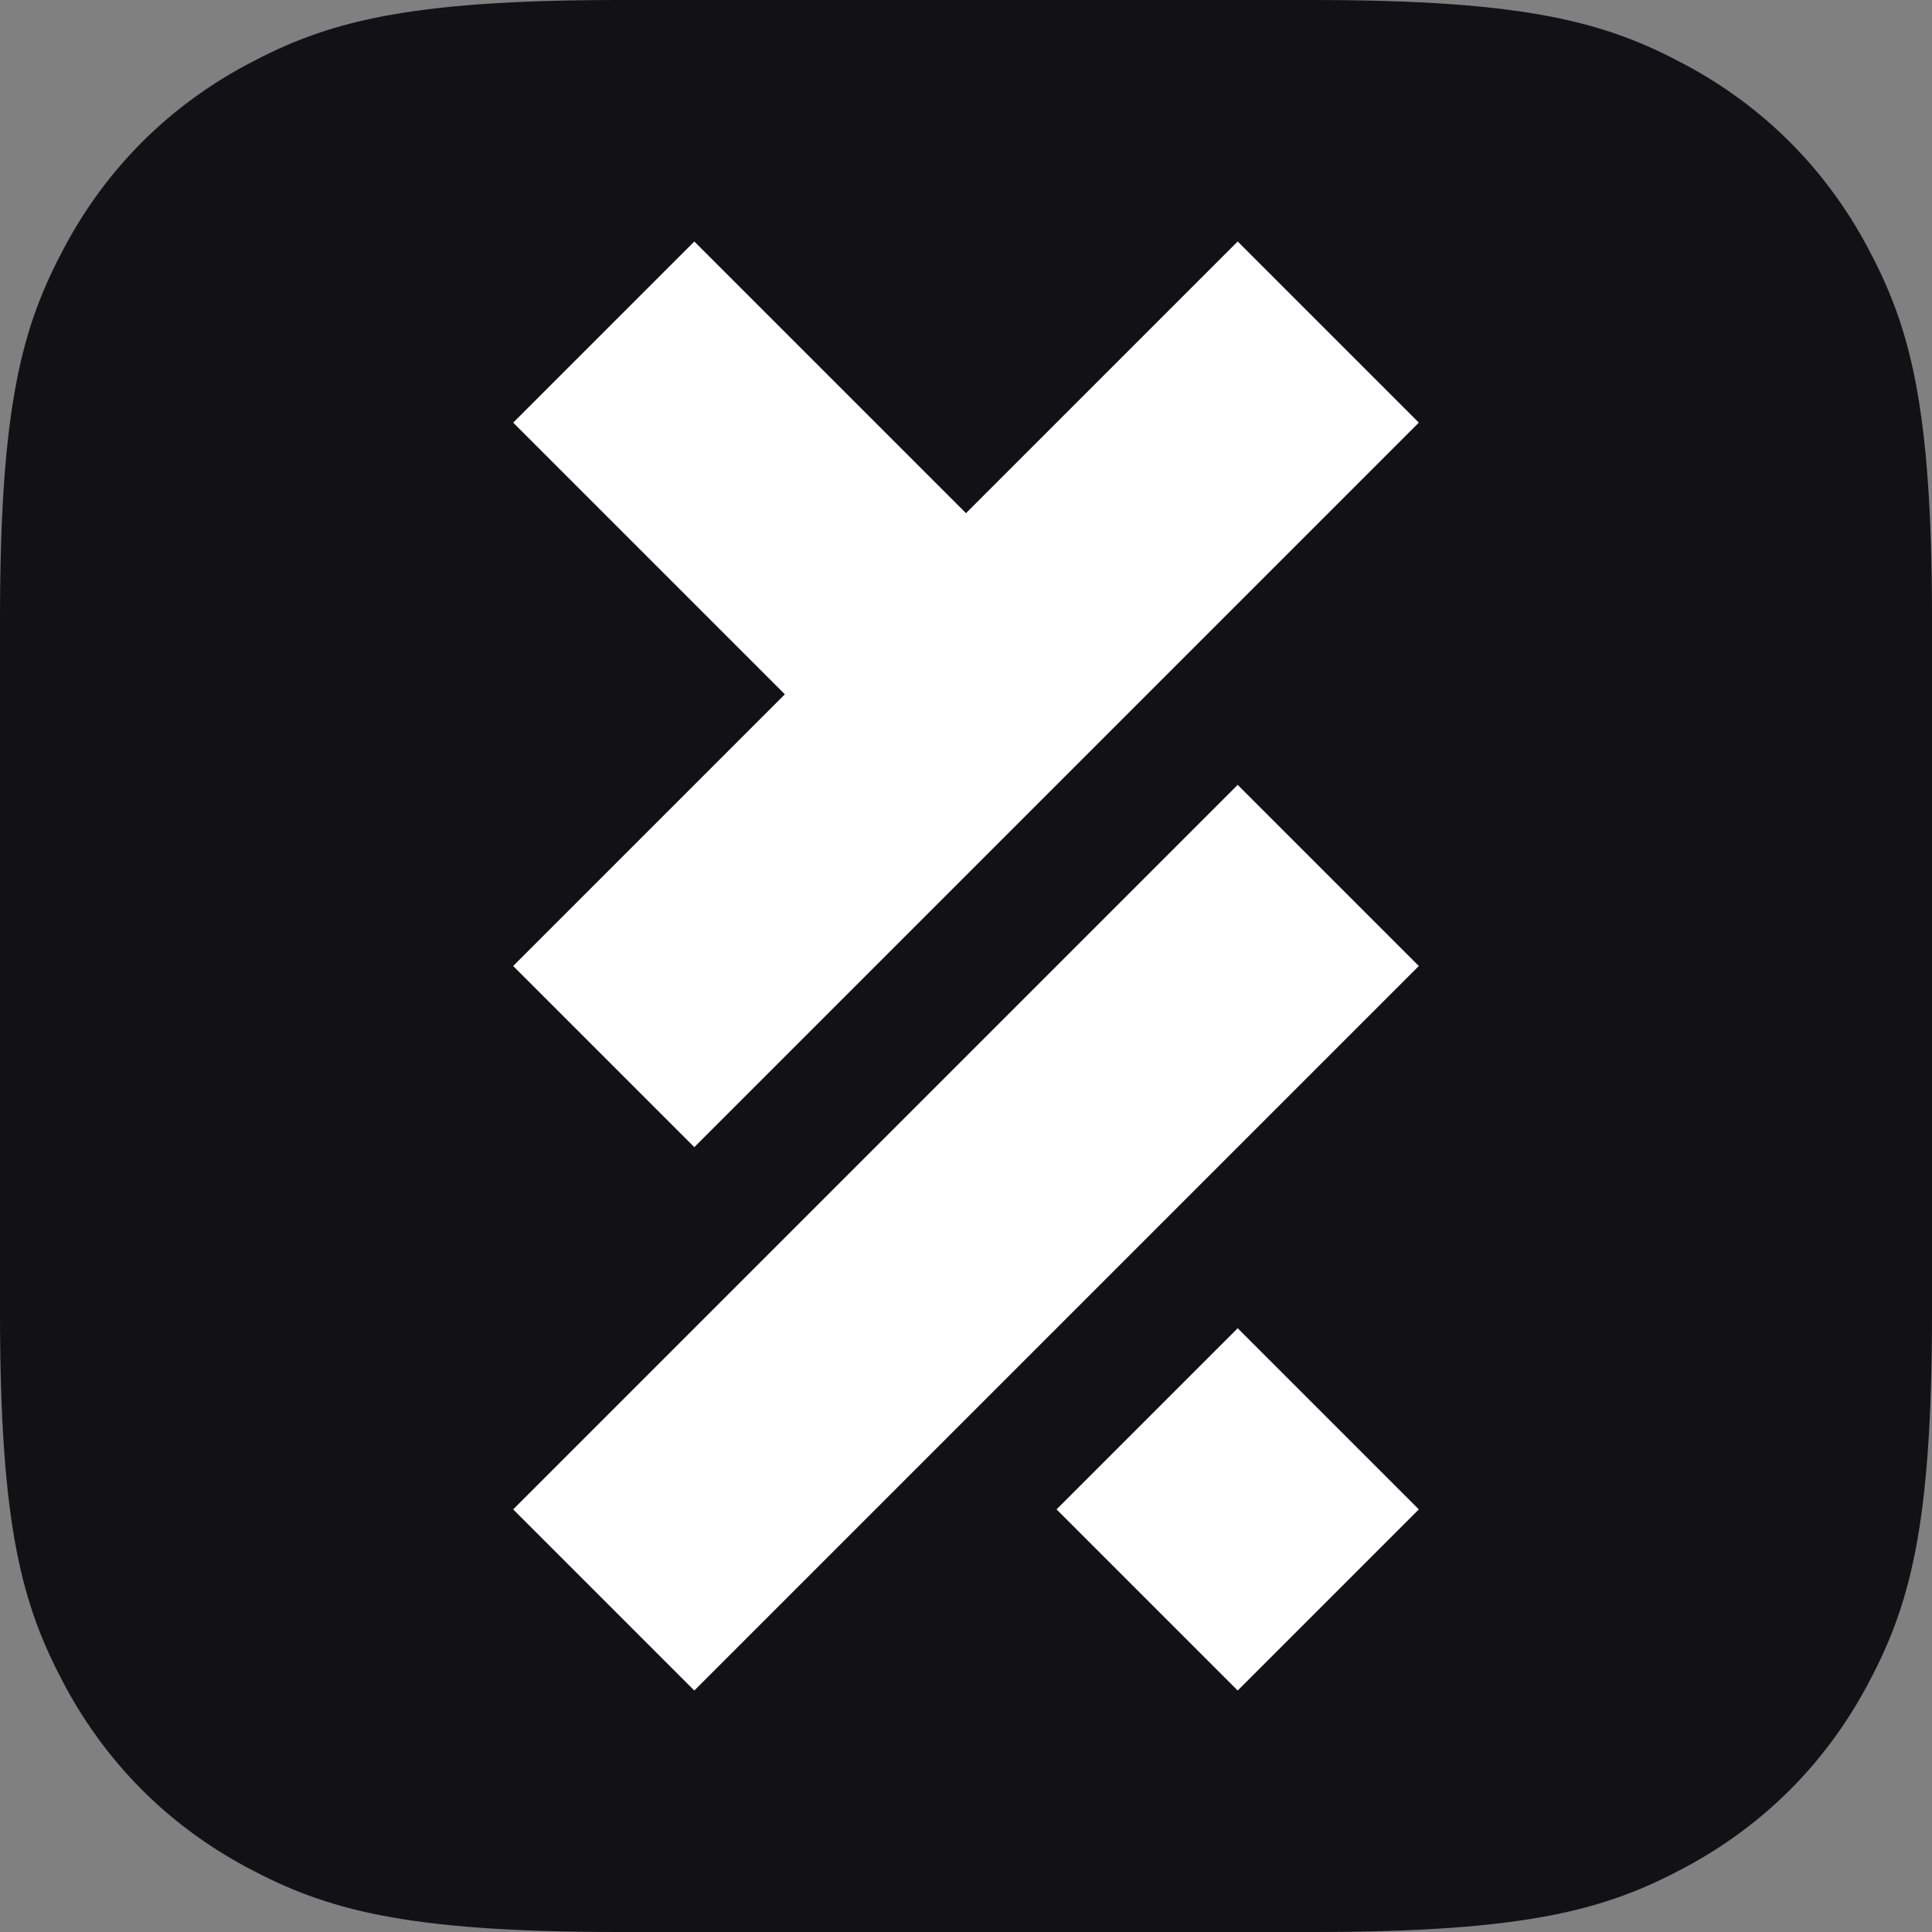 <?xml version="1.0" encoding="UTF-8"?>
<svg width="64px" height="64px" viewBox="0 0 64 64" version="1.1" xmlns="http://www.w3.org/2000/svg" xmlns:xlink="http://www.w3.org/1999/xlink">
    <rect x="0" y="0" width="64" height="64" fill="#808080" stroke="none"/>
    <title>favicon</title>
    <g id="favicon" stroke="none" stroke-width="1" fill="none" fill-rule="evenodd">
        <path d="M20.511,-9.06834139e-16 L43.489,0 C50.621,0 53.207,0.743 55.815,2.137 C58.422,3.532 60.468,5.578 61.863,8.185 C63.257,10.793 64,13.379 64,20.511 L64,43.489 C64,50.621 63.257,53.207 61.863,55.815 C60.468,58.422 58.422,60.468 55.815,61.863 C53.207,63.257 50.621,64 43.489,64 L20.511,64 C13.379,64 10.793,63.257 8.185,61.863 C5.578,60.468 3.532,58.422 2.137,55.815 C0.743,53.207 0,50.621 0,43.489 L0,20.511 C0,13.379 0.743,10.793 2.137,8.185 C3.532,5.578 5.578,3.532 8.185,2.137 C10.793,0.743 13.379,5.2689675e-16 20.511,-9.06834139e-16 Z" id="Base" fill="#121216"></path>
        <g id="YX" transform="translate(17, 8)" fill="#FFFFFF">
            <g id="Glyph" transform="translate(-0, 0)">
                <polygon id="x2" transform="translate(24, 42) rotate(-45) translate(-24, -42)" points="19.757 37.757 28.243 37.757 28.243 46.243 19.757 46.243"></polygon>
                <polygon id="x1" transform="translate(15, 33) rotate(45) translate(-15, -33)" points="10.757 16.029 19.243 16.029 19.243 49.971 10.757 49.971"></polygon>
                <polygon id="y1" transform="translate(9, 9) rotate(-45) translate(-9, -9)" points="4.757 0.515 13.243 0.515 13.243 17.485 4.757 17.485"></polygon>
                <polygon id="y2" transform="translate(15, 15) rotate(45) translate(-15, -15)" points="10.757 -1.971 19.243 -1.971 19.243 31.971 10.757 31.971"></polygon>
            </g>
        </g>
    </g>
</svg>